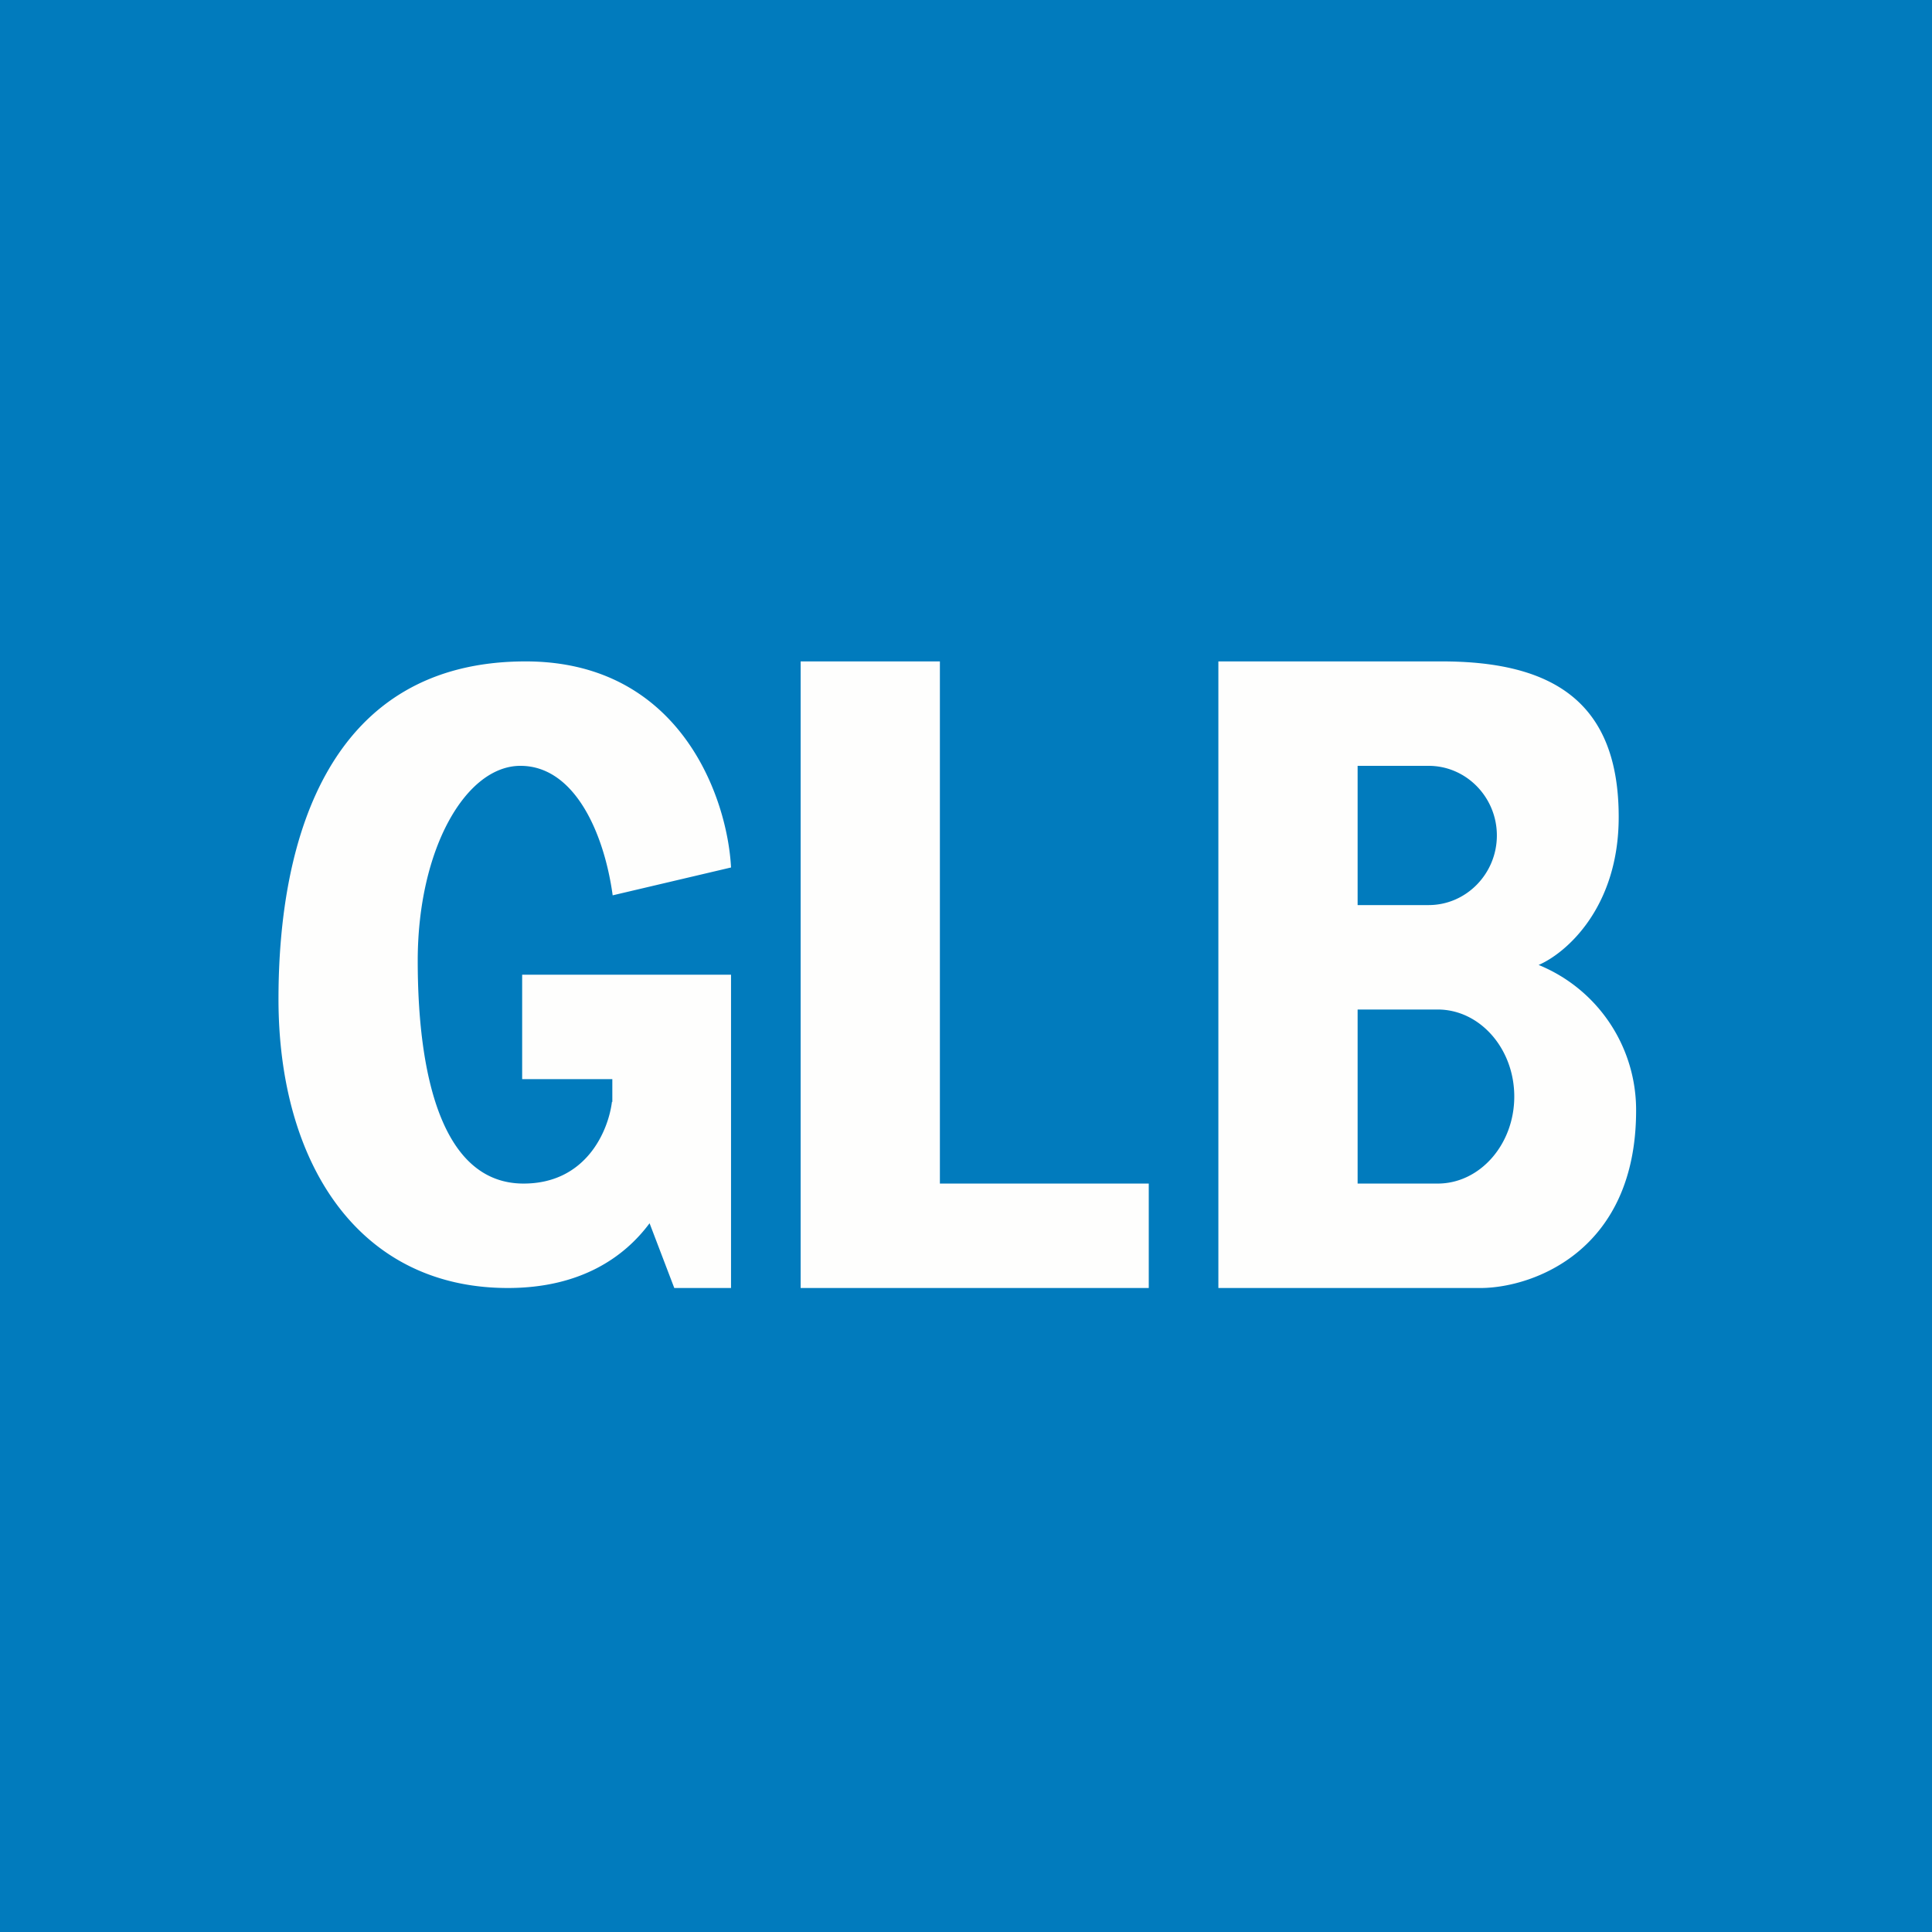 <?xml version="1.0" encoding="UTF-8"?>
<!-- generated by Finnhub -->
<svg viewBox="0 0 55.5 55.5" xmlns="http://www.w3.org/2000/svg">
<path d="M 0,0 H 55.5 V 55.5 H 0 Z" fill="rgb(1, 123, 189)"/>
<path d="M 17.58,31.645 C 17.48,32.47 16.85,34 15.04,34 C 12.66,34 12,30.8 12,27.6 C 12,24.39 13.38,22 14.95,22 C 16.52,22 17.36,23.96 17.6,25.72 L 21,24.92 C 20.9,22.94 19.56,19 15.1,19 C 9.5,19 8,24 8,28.7 C 8,33.4 10.29,37 14.59,37 C 16.68,37 17.94,36.11 18.66,35.14 L 19.37,37 H 21 V 28 H 15 V 31 H 17.59 V 31.66 Z M 23,19 H 27 V 34 H 33 V 37 H 23 V 19 Z M 42.57,37 H 35 V 19 H 41.42 C 44.65,19 46.5,20.2 46.5,23.47 C 46.5,26.09 44.97,27.39 44.2,27.72 A 4.5,4.5 0 0,1 47,31.9 C 47,35.93 44.05,36.98 42.57,37 Z M 41.04,22 H 39 V 26 H 41.04 C 42.12,26 43,25.1 43,24 S 42.12,22 41.04,22 Z M 41.3,29 H 39 V 34 H 41.3 C 42.51,34 43.5,32.88 43.5,31.5 S 42.51,29 41.3,29 Z" fill="rgb(254, 254, 253)"/>
</svg>
